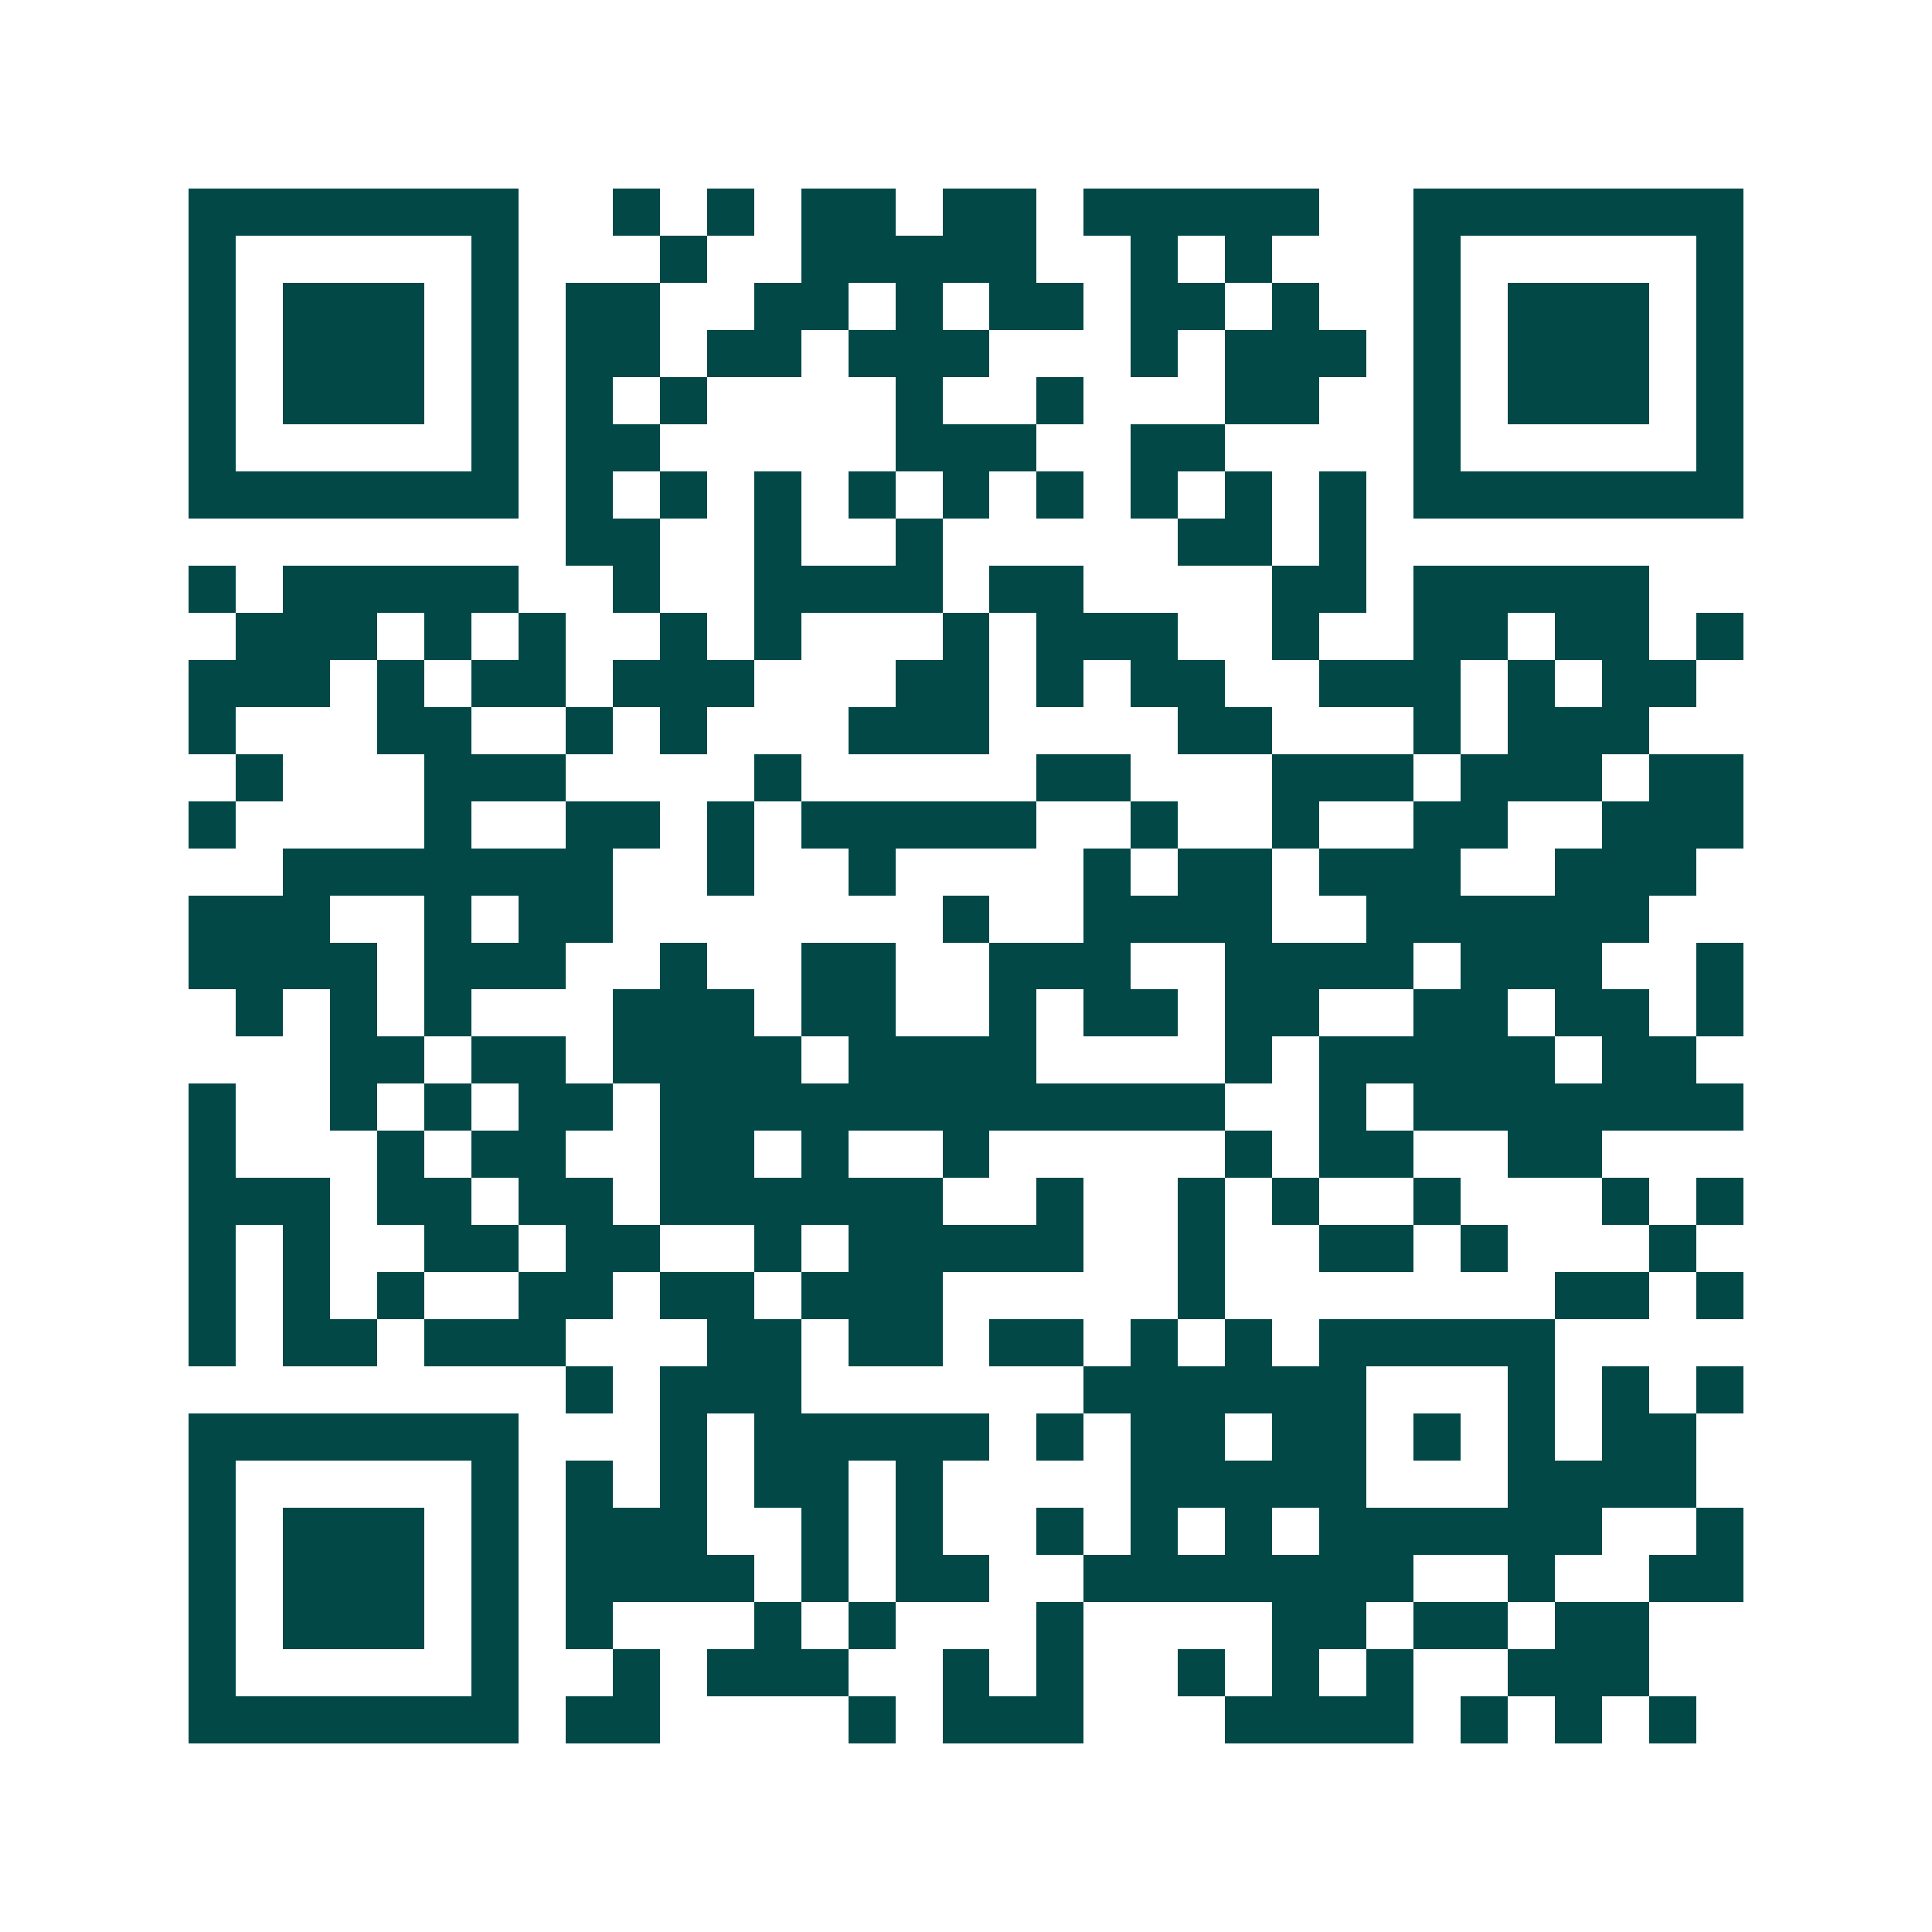 <svg xmlns="http://www.w3.org/2000/svg" width="200" height="200" viewBox="0 0 41 41" shape-rendering="crispEdges"><path fill="#ffffff" d="M0 0h41v41H0z"/><path stroke="#014847" d="M4 4.5h7m2 0h1m1 0h1m1 0h2m1 0h2m1 0h5m2 0h7M4 5.5h1m5 0h1m3 0h1m2 0h5m2 0h1m1 0h1m3 0h1m5 0h1M4 6.5h1m1 0h3m1 0h1m1 0h2m2 0h2m1 0h1m1 0h2m1 0h2m1 0h1m2 0h1m1 0h3m1 0h1M4 7.5h1m1 0h3m1 0h1m1 0h2m1 0h2m1 0h3m3 0h1m1 0h3m1 0h1m1 0h3m1 0h1M4 8.5h1m1 0h3m1 0h1m1 0h1m1 0h1m4 0h1m2 0h1m3 0h2m2 0h1m1 0h3m1 0h1M4 9.5h1m5 0h1m1 0h2m5 0h3m2 0h2m4 0h1m5 0h1M4 10.5h7m1 0h1m1 0h1m1 0h1m1 0h1m1 0h1m1 0h1m1 0h1m1 0h1m1 0h1m1 0h7M12 11.5h2m2 0h1m2 0h1m5 0h2m1 0h1M4 12.5h1m1 0h5m2 0h1m2 0h4m1 0h2m4 0h2m1 0h5M5 13.5h3m1 0h1m1 0h1m2 0h1m1 0h1m3 0h1m1 0h3m2 0h1m2 0h2m1 0h2m1 0h1M4 14.5h3m1 0h1m1 0h2m1 0h3m3 0h2m1 0h1m1 0h2m2 0h3m1 0h1m1 0h2M4 15.5h1m3 0h2m2 0h1m1 0h1m3 0h3m4 0h2m3 0h1m1 0h3M5 16.5h1m3 0h3m4 0h1m5 0h2m3 0h3m1 0h3m1 0h2M4 17.5h1m4 0h1m2 0h2m1 0h1m1 0h5m2 0h1m2 0h1m2 0h2m2 0h3M6 18.5h7m2 0h1m2 0h1m4 0h1m1 0h2m1 0h3m2 0h3M4 19.5h3m2 0h1m1 0h2m7 0h1m2 0h4m2 0h6M4 20.5h4m1 0h3m2 0h1m2 0h2m2 0h3m2 0h4m1 0h3m2 0h1M5 21.5h1m1 0h1m1 0h1m3 0h3m1 0h2m2 0h1m1 0h2m1 0h2m2 0h2m1 0h2m1 0h1M7 22.5h2m1 0h2m1 0h4m1 0h4m4 0h1m1 0h5m1 0h2M4 23.5h1m2 0h1m1 0h1m1 0h2m1 0h12m2 0h1m1 0h7M4 24.5h1m3 0h1m1 0h2m2 0h2m1 0h1m2 0h1m5 0h1m1 0h2m2 0h2M4 25.5h3m1 0h2m1 0h2m1 0h6m2 0h1m2 0h1m1 0h1m2 0h1m3 0h1m1 0h1M4 26.5h1m1 0h1m2 0h2m1 0h2m2 0h1m1 0h5m2 0h1m2 0h2m1 0h1m3 0h1M4 27.5h1m1 0h1m1 0h1m2 0h2m1 0h2m1 0h3m5 0h1m7 0h2m1 0h1M4 28.5h1m1 0h2m1 0h3m3 0h2m1 0h2m1 0h2m1 0h1m1 0h1m1 0h5M12 29.5h1m1 0h3m6 0h6m3 0h1m1 0h1m1 0h1M4 30.5h7m3 0h1m1 0h5m1 0h1m1 0h2m1 0h2m1 0h1m1 0h1m1 0h2M4 31.5h1m5 0h1m1 0h1m1 0h1m1 0h2m1 0h1m4 0h5m3 0h4M4 32.5h1m1 0h3m1 0h1m1 0h3m2 0h1m1 0h1m2 0h1m1 0h1m1 0h1m1 0h6m2 0h1M4 33.5h1m1 0h3m1 0h1m1 0h4m1 0h1m1 0h2m2 0h7m2 0h1m2 0h2M4 34.5h1m1 0h3m1 0h1m1 0h1m3 0h1m1 0h1m3 0h1m4 0h2m1 0h2m1 0h2M4 35.5h1m5 0h1m2 0h1m1 0h3m2 0h1m1 0h1m2 0h1m1 0h1m1 0h1m2 0h3M4 36.5h7m1 0h2m4 0h1m1 0h3m3 0h4m1 0h1m1 0h1m1 0h1"/></svg>
